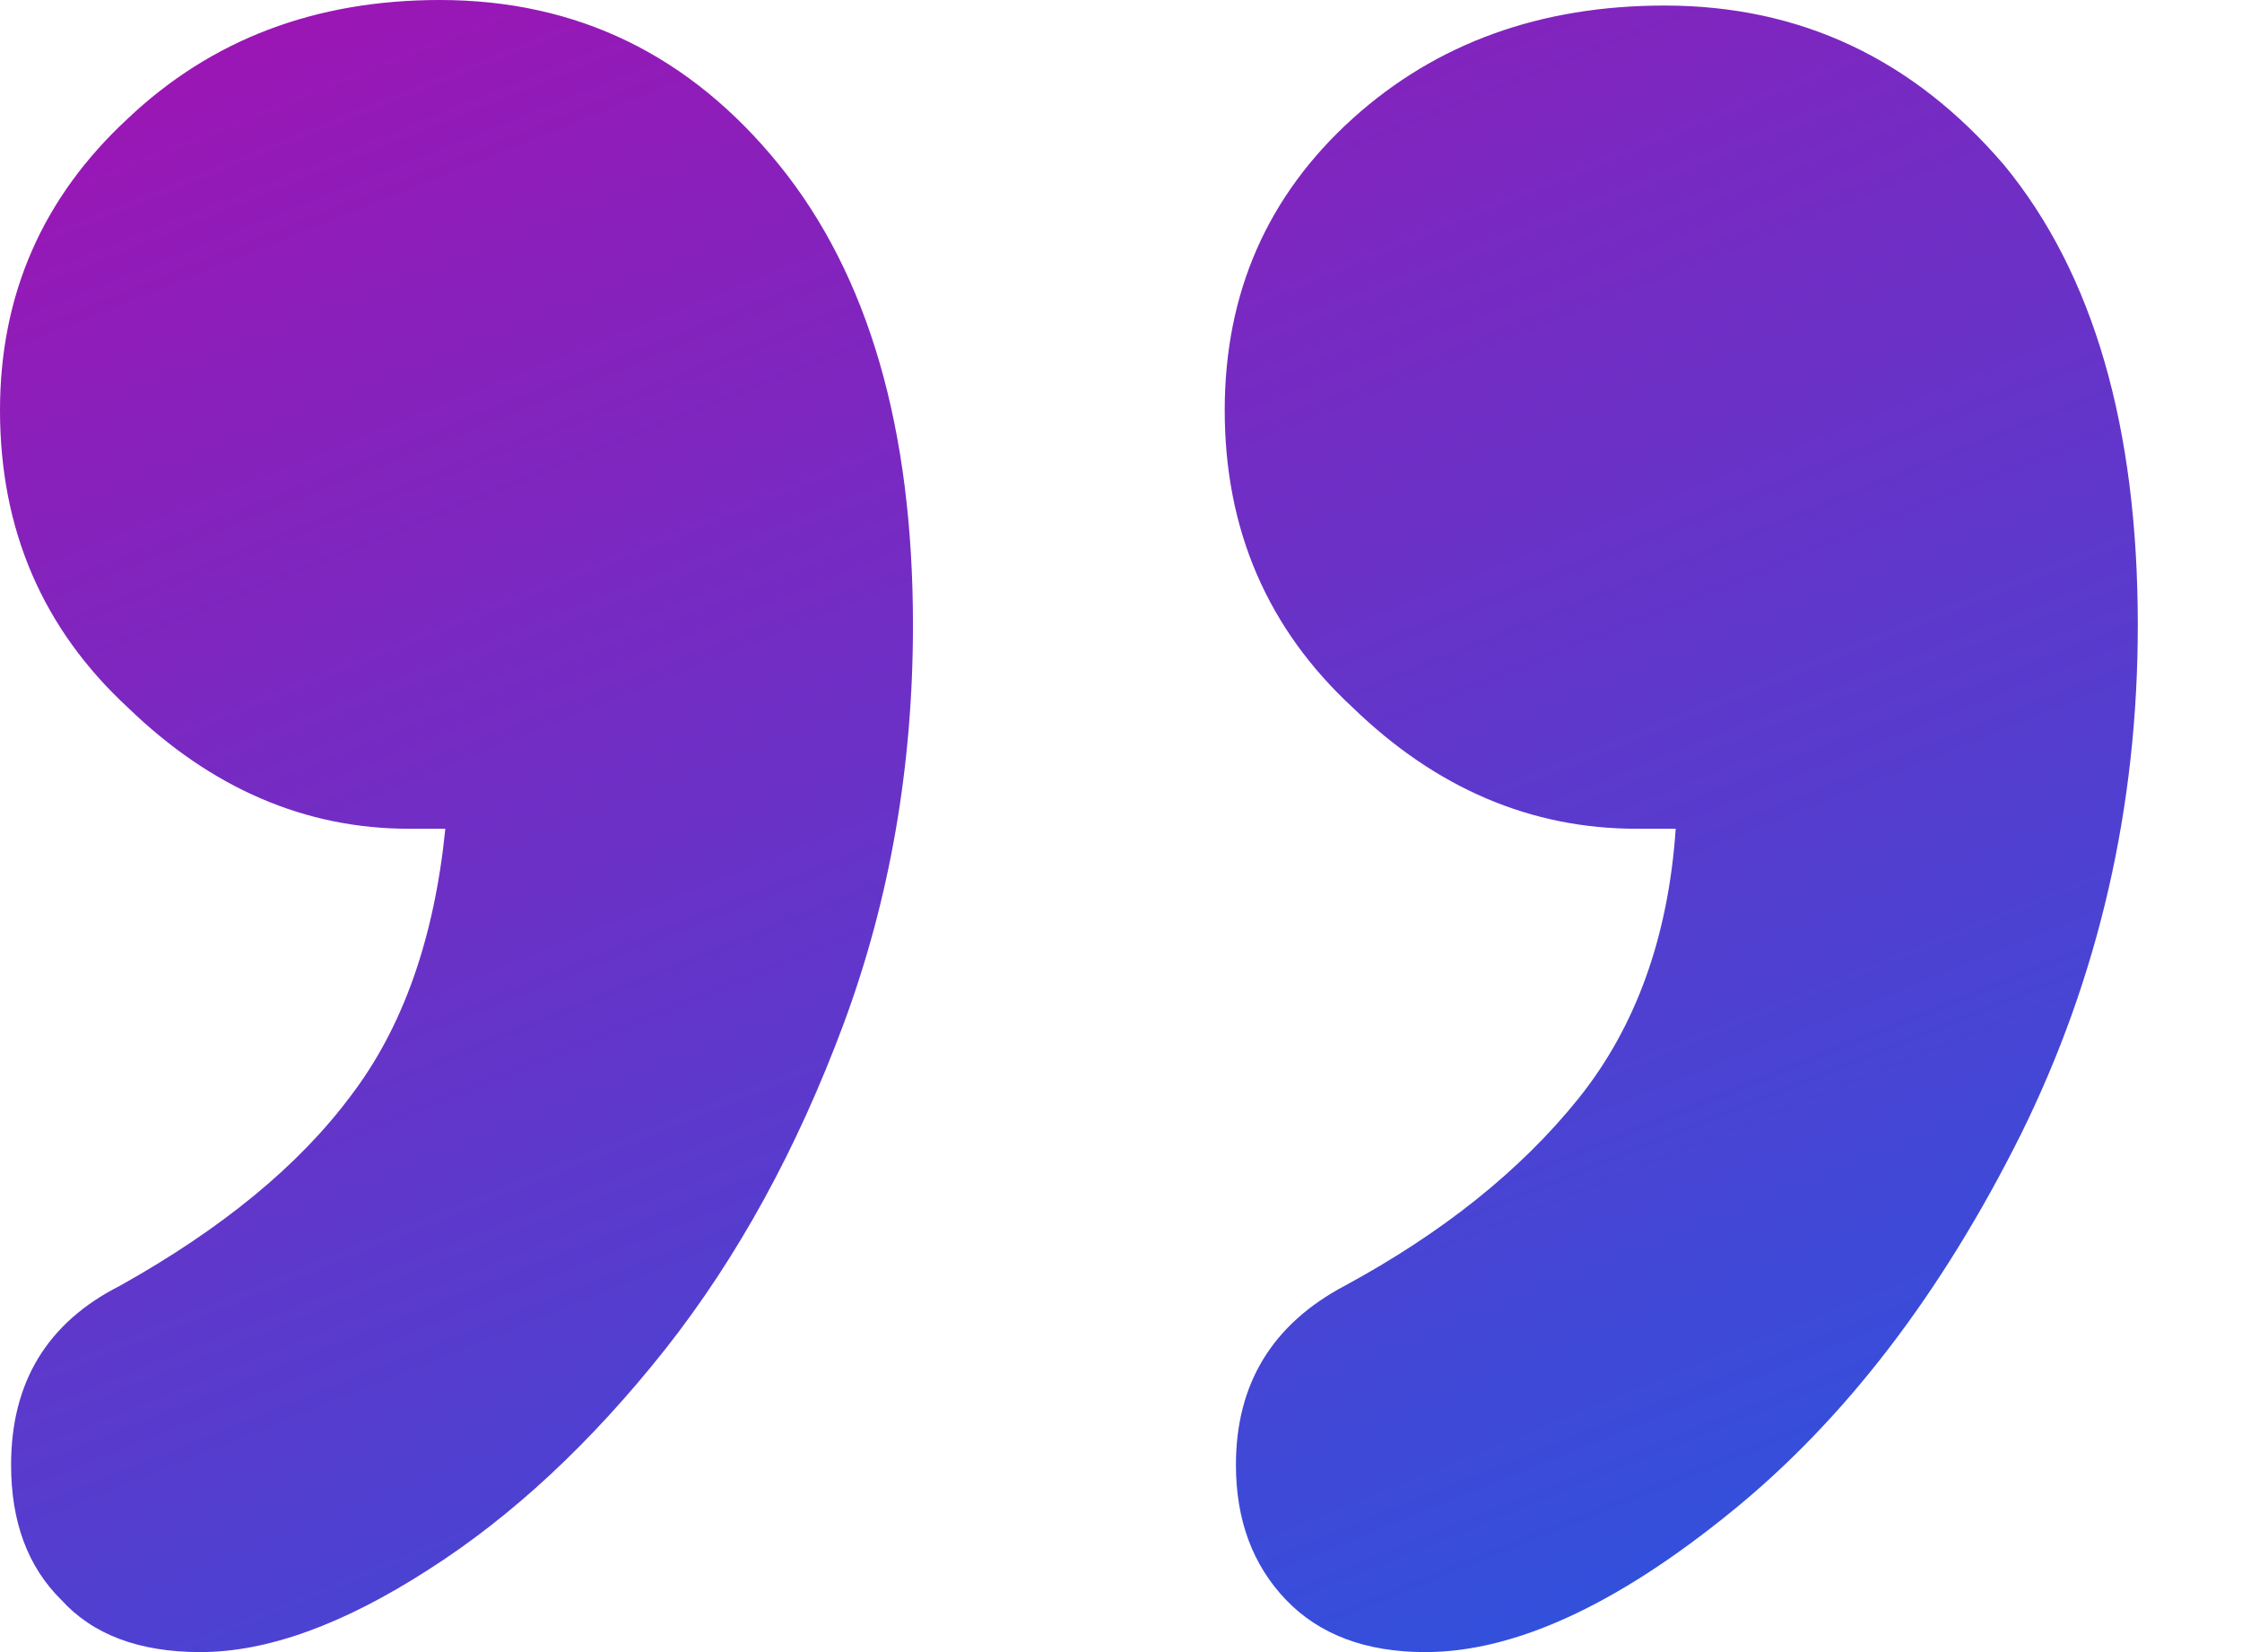 <svg width="19" height="14" viewBox="0 0 19 14" fill="none" xmlns="http://www.w3.org/2000/svg">
<path d="M14.201 7.023H13.871C12.974 7.023 12.172 6.681 11.465 5.997C10.741 5.328 10.379 4.488 10.379 3.477C10.379 2.481 10.741 1.657 11.465 1.003C12.172 0.366 13.053 0.047 14.107 0.047C15.255 0.047 16.214 0.498 16.985 1.4C17.74 2.318 18.117 3.617 18.117 5.297C18.117 6.837 17.787 8.276 17.126 9.613C16.45 10.967 15.632 12.032 14.673 12.81C13.698 13.603 12.833 14 12.078 14C11.575 14 11.181 13.852 10.898 13.557C10.615 13.261 10.474 12.88 10.474 12.413C10.474 11.729 10.78 11.223 11.394 10.897C12.227 10.446 12.888 9.917 13.376 9.31C13.863 8.703 14.138 7.941 14.201 7.023ZM3.774 7.023H3.467C2.587 7.023 1.792 6.681 1.085 5.997C0.361 5.328 -0 4.488 -0 3.477C-0 2.497 0.361 1.672 1.085 1.003C1.792 0.334 2.673 0 3.727 0C4.891 0 5.85 0.467 6.605 1.4C7.36 2.333 7.737 3.632 7.737 5.297C7.737 6.494 7.541 7.622 7.148 8.68C6.754 9.738 6.251 10.656 5.638 11.433C5.009 12.227 4.34 12.849 3.633 13.3C2.909 13.767 2.264 14 1.698 14C1.179 14 0.786 13.852 0.519 13.557C0.235 13.277 0.094 12.896 0.094 12.413C0.094 11.713 0.401 11.208 1.014 10.897C1.879 10.414 2.532 9.878 2.972 9.287C3.412 8.711 3.68 7.957 3.774 7.023Z" fill="url(#paint0_linear_8923_3490)"/>
<defs>
<linearGradient id="paint0_linear_8923_3490" x1="14.117" y1="14" x2="5.42" y2="-7.632" gradientUnits="userSpaceOnUse">
<stop stop-color="#2F52DD"/>
<stop offset="1" stop-color="#C101A6"/>
</linearGradient>
</defs>
</svg>
